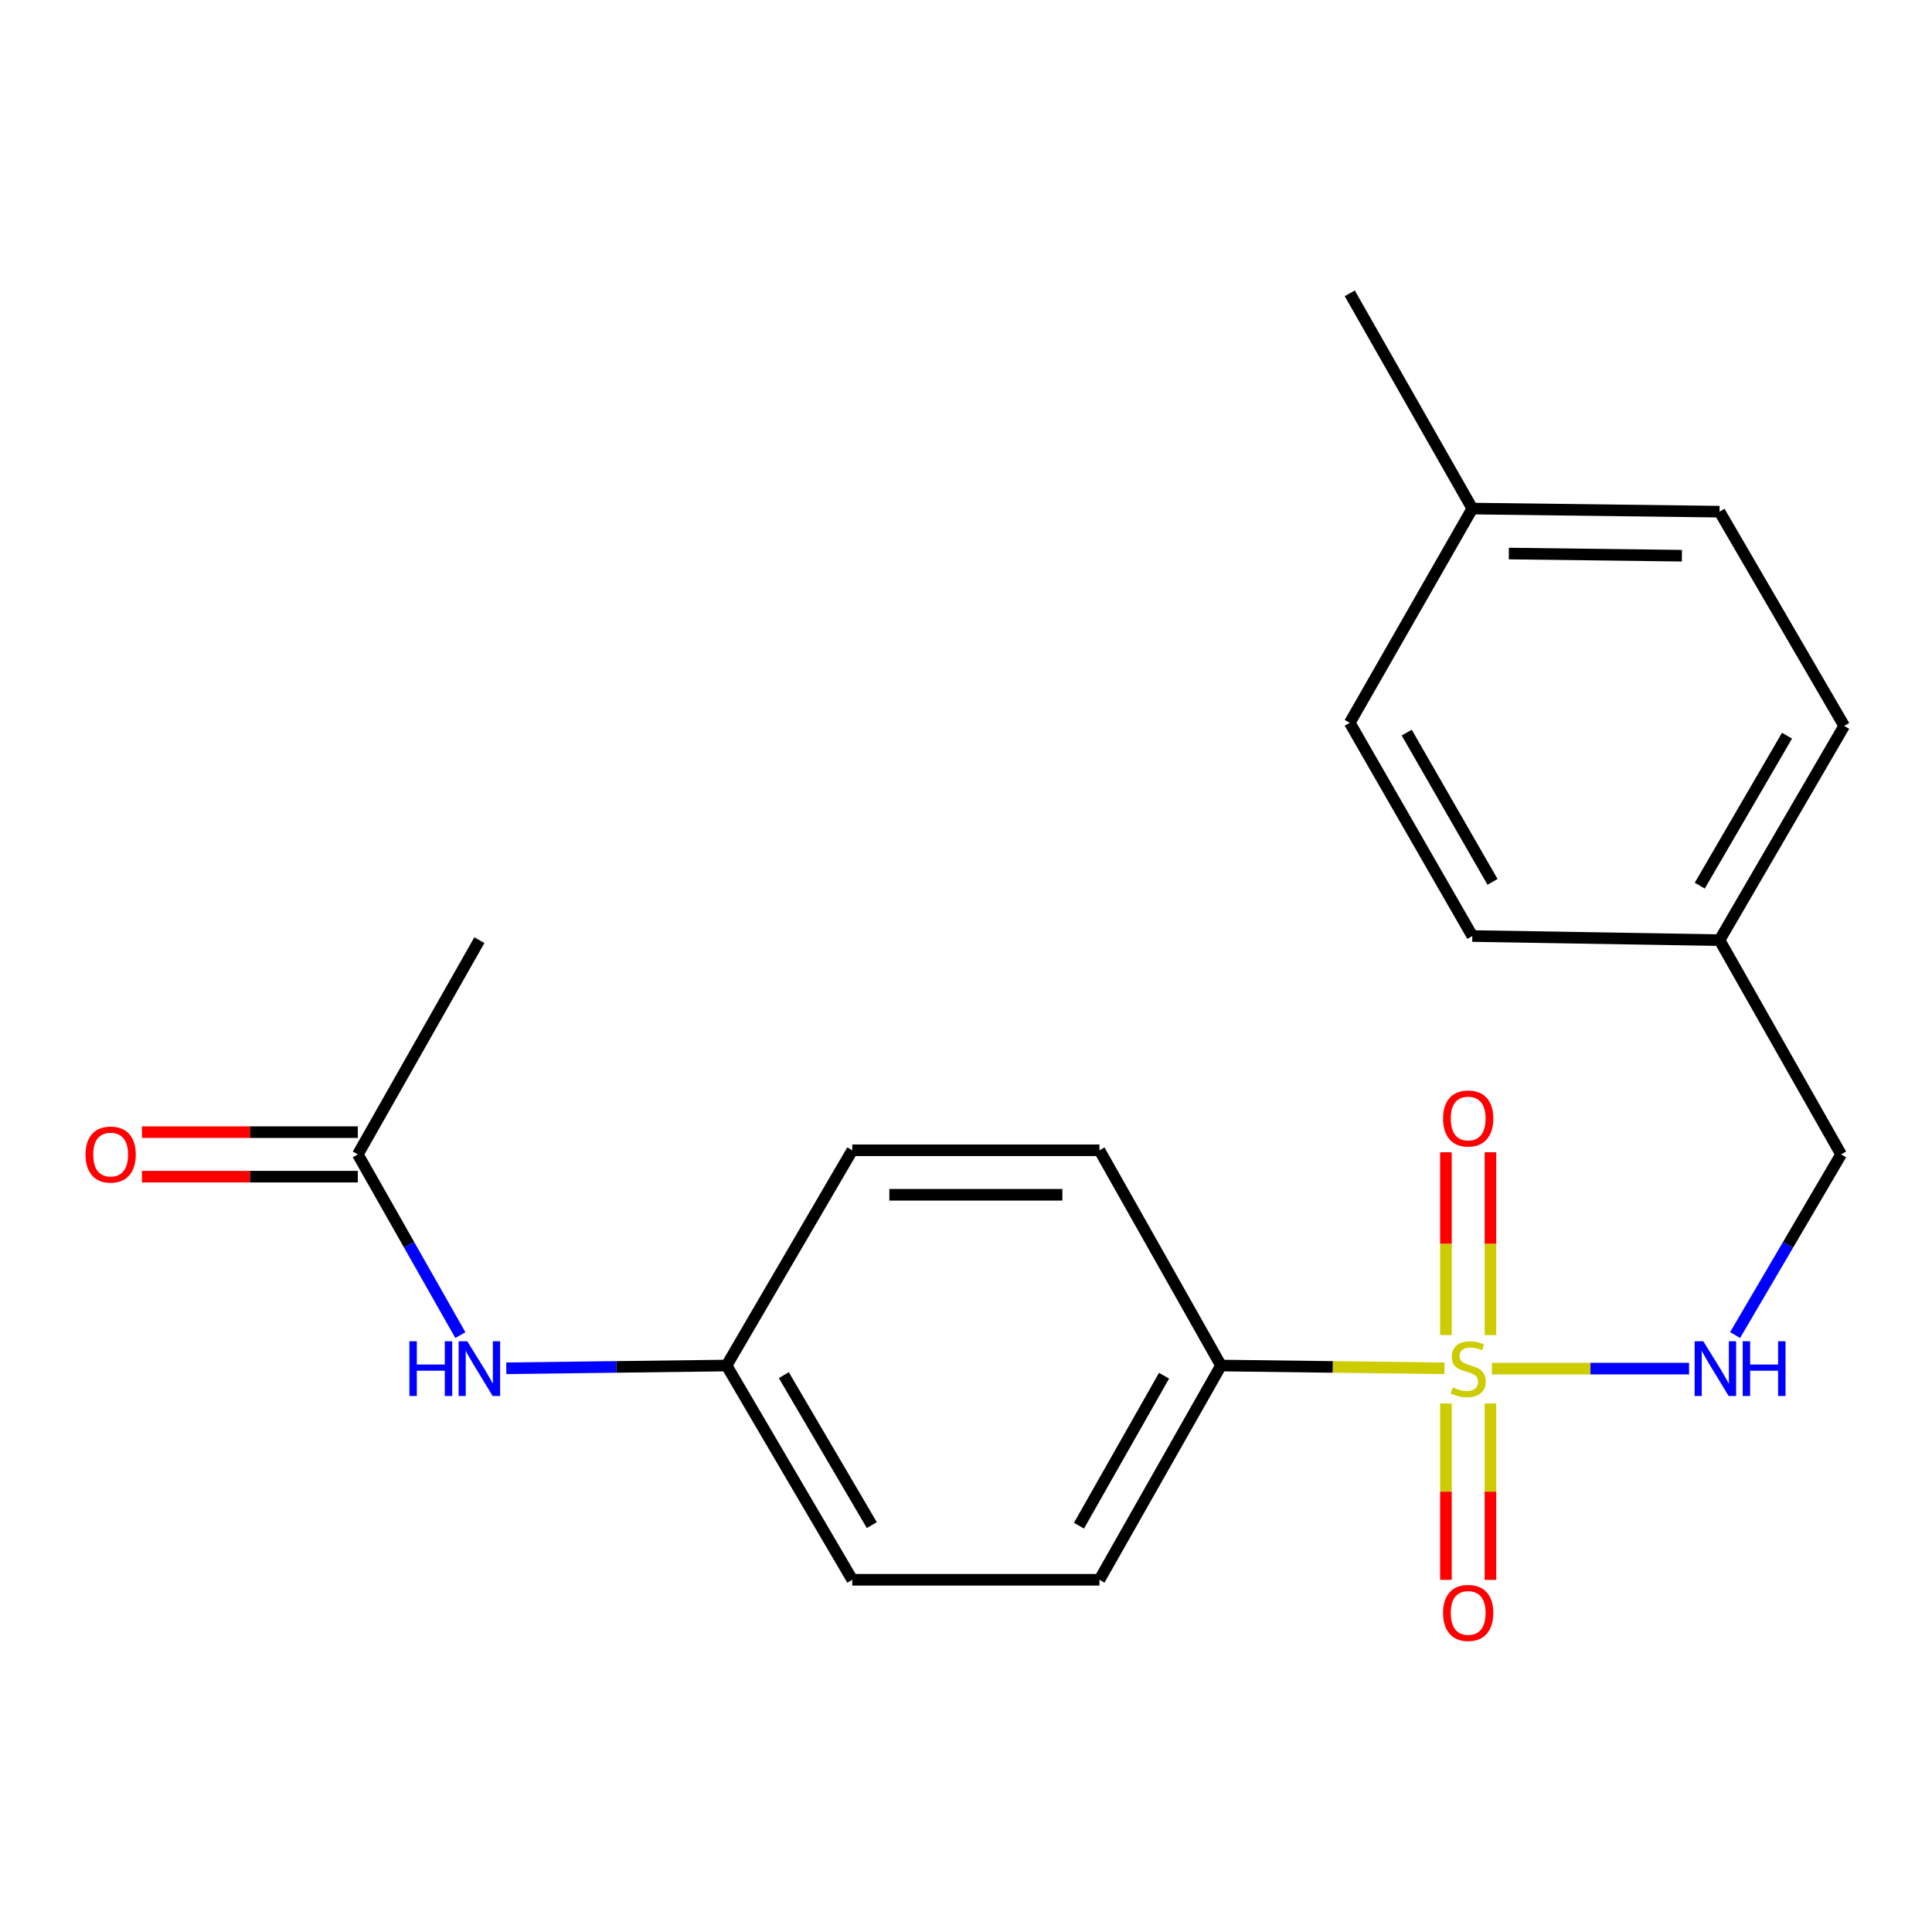 <?xml version='1.0' encoding='iso-8859-1'?>
<svg version='1.1' baseProfile='full'
              xmlns='http://www.w3.org/2000/svg'
                      xmlns:rdkit='http://www.rdkit.org/xml'
                      xmlns:xlink='http://www.w3.org/1999/xlink'
                  xml:space='preserve'
width='1000px' height='1000px' viewBox='0 0 1000 1000'>
<!-- END OF HEADER -->
<rect style='opacity:1.0;fill:#FFFFFF;stroke:none' width='1000' height='1000' x='0' y='0'> </rect>
<path class='bond-0' d='M 772.209,708.396 L 823.23,708.396' style='fill:none;fill-rule:evenodd;stroke:#CCCC00;stroke-width:6px;stroke-linecap:butt;stroke-linejoin:miter;stroke-opacity:1' />
<path class='bond-0' d='M 823.23,708.396 L 874.25,708.396' style='fill:none;fill-rule:evenodd;stroke:#0000FF;stroke-width:6px;stroke-linecap:butt;stroke-linejoin:miter;stroke-opacity:1' />
<path class='bond-1' d='M 747.651,708.243 L 689.815,707.52' style='fill:none;fill-rule:evenodd;stroke:#CCCC00;stroke-width:6px;stroke-linecap:butt;stroke-linejoin:miter;stroke-opacity:1' />
<path class='bond-1' d='M 689.815,707.52 L 631.979,706.797' style='fill:none;fill-rule:evenodd;stroke:#000000;stroke-width:6px;stroke-linecap:butt;stroke-linejoin:miter;stroke-opacity:1' />
<path class='bond-2' d='M 771.448,691.038 L 771.448,643.73' style='fill:none;fill-rule:evenodd;stroke:#CCCC00;stroke-width:6px;stroke-linecap:butt;stroke-linejoin:miter;stroke-opacity:1' />
<path class='bond-2' d='M 771.448,643.73 L 771.448,596.422' style='fill:none;fill-rule:evenodd;stroke:#FF0000;stroke-width:6px;stroke-linecap:butt;stroke-linejoin:miter;stroke-opacity:1' />
<path class='bond-2' d='M 748.412,691.038 L 748.412,643.73' style='fill:none;fill-rule:evenodd;stroke:#CCCC00;stroke-width:6px;stroke-linecap:butt;stroke-linejoin:miter;stroke-opacity:1' />
<path class='bond-2' d='M 748.412,643.73 L 748.412,596.422' style='fill:none;fill-rule:evenodd;stroke:#FF0000;stroke-width:6px;stroke-linecap:butt;stroke-linejoin:miter;stroke-opacity:1' />
<path class='bond-3' d='M 748.412,726.435 L 748.412,772.084' style='fill:none;fill-rule:evenodd;stroke:#CCCC00;stroke-width:6px;stroke-linecap:butt;stroke-linejoin:miter;stroke-opacity:1' />
<path class='bond-3' d='M 748.412,772.084 L 748.412,817.733' style='fill:none;fill-rule:evenodd;stroke:#FF0000;stroke-width:6px;stroke-linecap:butt;stroke-linejoin:miter;stroke-opacity:1' />
<path class='bond-3' d='M 771.448,726.435 L 771.448,772.084' style='fill:none;fill-rule:evenodd;stroke:#CCCC00;stroke-width:6px;stroke-linecap:butt;stroke-linejoin:miter;stroke-opacity:1' />
<path class='bond-3' d='M 771.448,772.084 L 771.448,817.733' style='fill:none;fill-rule:evenodd;stroke:#FF0000;stroke-width:6px;stroke-linecap:butt;stroke-linejoin:miter;stroke-opacity:1' />
<path class='bond-10' d='M 898.077,691.022 L 925.511,644.27' style='fill:none;fill-rule:evenodd;stroke:#0000FF;stroke-width:6px;stroke-linecap:butt;stroke-linejoin:miter;stroke-opacity:1' />
<path class='bond-10' d='M 925.511,644.27 L 952.946,597.517' style='fill:none;fill-rule:evenodd;stroke:#000000;stroke-width:6px;stroke-linecap:butt;stroke-linejoin:miter;stroke-opacity:1' />
<path class='bond-7' d='M 631.979,706.797 L 569.078,817.689' style='fill:none;fill-rule:evenodd;stroke:#000000;stroke-width:6px;stroke-linecap:butt;stroke-linejoin:miter;stroke-opacity:1' />
<path class='bond-7' d='M 602.506,712.065 L 558.476,789.69' style='fill:none;fill-rule:evenodd;stroke:#000000;stroke-width:6px;stroke-linecap:butt;stroke-linejoin:miter;stroke-opacity:1' />
<path class='bond-8' d='M 631.979,706.797 L 569.078,595.38' style='fill:none;fill-rule:evenodd;stroke:#000000;stroke-width:6px;stroke-linecap:butt;stroke-linejoin:miter;stroke-opacity:1' />
<path class='bond-4' d='M 185.21,597.517 L 211.745,644.283' style='fill:none;fill-rule:evenodd;stroke:#000000;stroke-width:6px;stroke-linecap:butt;stroke-linejoin:miter;stroke-opacity:1' />
<path class='bond-4' d='M 211.745,644.283 L 238.281,691.049' style='fill:none;fill-rule:evenodd;stroke:#0000FF;stroke-width:6px;stroke-linecap:butt;stroke-linejoin:miter;stroke-opacity:1' />
<path class='bond-6' d='M 185.21,585.999 L 129.339,585.999' style='fill:none;fill-rule:evenodd;stroke:#000000;stroke-width:6px;stroke-linecap:butt;stroke-linejoin:miter;stroke-opacity:1' />
<path class='bond-6' d='M 129.339,585.999 L 73.469,585.999' style='fill:none;fill-rule:evenodd;stroke:#FF0000;stroke-width:6px;stroke-linecap:butt;stroke-linejoin:miter;stroke-opacity:1' />
<path class='bond-6' d='M 185.21,609.035 L 129.339,609.035' style='fill:none;fill-rule:evenodd;stroke:#000000;stroke-width:6px;stroke-linecap:butt;stroke-linejoin:miter;stroke-opacity:1' />
<path class='bond-6' d='M 129.339,609.035 L 73.469,609.035' style='fill:none;fill-rule:evenodd;stroke:#FF0000;stroke-width:6px;stroke-linecap:butt;stroke-linejoin:miter;stroke-opacity:1' />
<path class='bond-19' d='M 185.21,597.517 L 248.123,486.624' style='fill:none;fill-rule:evenodd;stroke:#000000;stroke-width:6px;stroke-linecap:butt;stroke-linejoin:miter;stroke-opacity:1' />
<path class='bond-5' d='M 262.062,708.222 L 319.069,707.509' style='fill:none;fill-rule:evenodd;stroke:#0000FF;stroke-width:6px;stroke-linecap:butt;stroke-linejoin:miter;stroke-opacity:1' />
<path class='bond-5' d='M 319.069,707.509 L 376.075,706.797' style='fill:none;fill-rule:evenodd;stroke:#000000;stroke-width:6px;stroke-linecap:butt;stroke-linejoin:miter;stroke-opacity:1' />
<path class='bond-13' d='M 569.078,817.689 L 441.139,817.689' style='fill:none;fill-rule:evenodd;stroke:#000000;stroke-width:6px;stroke-linecap:butt;stroke-linejoin:miter;stroke-opacity:1' />
<path class='bond-12' d='M 569.078,595.38 L 441.139,595.38' style='fill:none;fill-rule:evenodd;stroke:#000000;stroke-width:6px;stroke-linecap:butt;stroke-linejoin:miter;stroke-opacity:1' />
<path class='bond-12' d='M 549.887,618.415 L 460.33,618.415' style='fill:none;fill-rule:evenodd;stroke:#000000;stroke-width:6px;stroke-linecap:butt;stroke-linejoin:miter;stroke-opacity:1' />
<path class='bond-9' d='M 376.075,706.797 L 441.139,595.38' style='fill:none;fill-rule:evenodd;stroke:#000000;stroke-width:6px;stroke-linecap:butt;stroke-linejoin:miter;stroke-opacity:1' />
<path class='bond-21' d='M 376.075,706.797 L 441.139,817.689' style='fill:none;fill-rule:evenodd;stroke:#000000;stroke-width:6px;stroke-linecap:butt;stroke-linejoin:miter;stroke-opacity:1' />
<path class='bond-21' d='M 405.703,711.773 L 451.248,789.398' style='fill:none;fill-rule:evenodd;stroke:#000000;stroke-width:6px;stroke-linecap:butt;stroke-linejoin:miter;stroke-opacity:1' />
<path class='bond-11' d='M 952.946,597.517 L 890.032,486.624' style='fill:none;fill-rule:evenodd;stroke:#000000;stroke-width:6px;stroke-linecap:butt;stroke-linejoin:miter;stroke-opacity:1' />
<path class='bond-15' d='M 890.032,486.624 L 762.068,484.487' style='fill:none;fill-rule:evenodd;stroke:#000000;stroke-width:6px;stroke-linecap:butt;stroke-linejoin:miter;stroke-opacity:1' />
<path class='bond-16' d='M 890.032,486.624 L 954.545,375.732' style='fill:none;fill-rule:evenodd;stroke:#000000;stroke-width:6px;stroke-linecap:butt;stroke-linejoin:miter;stroke-opacity:1' />
<path class='bond-16' d='M 879.798,458.407 L 924.957,380.782' style='fill:none;fill-rule:evenodd;stroke:#000000;stroke-width:6px;stroke-linecap:butt;stroke-linejoin:miter;stroke-opacity:1' />
<path class='bond-14' d='M 762.068,263.24 L 890.032,264.84' style='fill:none;fill-rule:evenodd;stroke:#000000;stroke-width:6px;stroke-linecap:butt;stroke-linejoin:miter;stroke-opacity:1' />
<path class='bond-14' d='M 780.974,286.514 L 870.549,287.634' style='fill:none;fill-rule:evenodd;stroke:#000000;stroke-width:6px;stroke-linecap:butt;stroke-linejoin:miter;stroke-opacity:1' />
<path class='bond-20' d='M 762.068,263.24 L 698.629,151.823' style='fill:none;fill-rule:evenodd;stroke:#000000;stroke-width:6px;stroke-linecap:butt;stroke-linejoin:miter;stroke-opacity:1' />
<path class='bond-22' d='M 762.068,263.24 L 698.629,374.132' style='fill:none;fill-rule:evenodd;stroke:#000000;stroke-width:6px;stroke-linecap:butt;stroke-linejoin:miter;stroke-opacity:1' />
<path class='bond-17' d='M 762.068,484.487 L 698.629,374.132' style='fill:none;fill-rule:evenodd;stroke:#000000;stroke-width:6px;stroke-linecap:butt;stroke-linejoin:miter;stroke-opacity:1' />
<path class='bond-17' d='M 772.523,456.453 L 728.116,379.205' style='fill:none;fill-rule:evenodd;stroke:#000000;stroke-width:6px;stroke-linecap:butt;stroke-linejoin:miter;stroke-opacity:1' />
<path class='bond-18' d='M 954.545,375.732 L 890.032,264.84' style='fill:none;fill-rule:evenodd;stroke:#000000;stroke-width:6px;stroke-linecap:butt;stroke-linejoin:miter;stroke-opacity:1' />
<path  class='atom-0' d='M 751.93 718.116
Q 752.25 718.236, 753.57 718.796
Q 754.89 719.356, 756.33 719.716
Q 757.81 720.036, 759.25 720.036
Q 761.93 720.036, 763.49 718.756
Q 765.05 717.436, 765.05 715.156
Q 765.05 713.596, 764.25 712.636
Q 763.49 711.676, 762.29 711.156
Q 761.09 710.636, 759.09 710.036
Q 756.57 709.276, 755.05 708.556
Q 753.57 707.836, 752.49 706.316
Q 751.45 704.796, 751.45 702.236
Q 751.45 698.676, 753.85 696.476
Q 756.29 694.276, 761.09 694.276
Q 764.37 694.276, 768.09 695.836
L 767.17 698.916
Q 763.77 697.516, 761.21 697.516
Q 758.45 697.516, 756.93 698.676
Q 755.41 699.796, 755.45 701.756
Q 755.45 703.276, 756.21 704.196
Q 757.01 705.116, 758.13 705.636
Q 759.29 706.156, 761.21 706.756
Q 763.77 707.556, 765.29 708.356
Q 766.81 709.156, 767.89 710.796
Q 769.01 712.396, 769.01 715.156
Q 769.01 719.076, 766.37 721.196
Q 763.77 723.276, 759.41 723.276
Q 756.89 723.276, 754.97 722.716
Q 753.09 722.196, 750.85 721.276
L 751.93 718.116
' fill='#CCCC00'/>
<path  class='atom-1' d='M 881.622 694.236
L 890.902 709.236
Q 891.822 710.716, 893.302 713.396
Q 894.782 716.076, 894.862 716.236
L 894.862 694.236
L 898.622 694.236
L 898.622 722.556
L 894.742 722.556
L 884.782 706.156
Q 883.622 704.236, 882.382 702.036
Q 881.182 699.836, 880.822 699.156
L 880.822 722.556
L 877.142 722.556
L 877.142 694.236
L 881.622 694.236
' fill='#0000FF'/>
<path  class='atom-1' d='M 902.022 694.236
L 905.862 694.236
L 905.862 706.276
L 920.342 706.276
L 920.342 694.236
L 924.182 694.236
L 924.182 722.556
L 920.342 722.556
L 920.342 709.476
L 905.862 709.476
L 905.862 722.556
L 902.022 722.556
L 902.022 694.236
' fill='#0000FF'/>
<path  class='atom-3' d='M 746.93 578.938
Q 746.93 572.138, 750.29 568.338
Q 753.65 564.538, 759.93 564.538
Q 766.21 564.538, 769.57 568.338
Q 772.93 572.138, 772.93 578.938
Q 772.93 585.818, 769.53 589.738
Q 766.13 593.618, 759.93 593.618
Q 753.69 593.618, 750.29 589.738
Q 746.93 585.858, 746.93 578.938
M 759.93 590.418
Q 764.25 590.418, 766.57 587.538
Q 768.93 584.618, 768.93 578.938
Q 768.93 573.378, 766.57 570.578
Q 764.25 567.738, 759.93 567.738
Q 755.61 567.738, 753.25 570.538
Q 750.93 573.338, 750.93 578.938
Q 750.93 584.658, 753.25 587.538
Q 755.61 590.418, 759.93 590.418
' fill='#FF0000'/>
<path  class='atom-4' d='M 746.93 834.841
Q 746.93 828.041, 750.29 824.241
Q 753.65 820.441, 759.93 820.441
Q 766.21 820.441, 769.57 824.241
Q 772.93 828.041, 772.93 834.841
Q 772.93 841.721, 769.53 845.641
Q 766.13 849.521, 759.93 849.521
Q 753.69 849.521, 750.29 845.641
Q 746.93 841.761, 746.93 834.841
M 759.93 846.321
Q 764.25 846.321, 766.57 843.441
Q 768.93 840.521, 768.93 834.841
Q 768.93 829.281, 766.57 826.481
Q 764.25 823.641, 759.93 823.641
Q 755.61 823.641, 753.25 826.441
Q 750.93 829.241, 750.93 834.841
Q 750.93 840.561, 753.25 843.441
Q 755.61 846.321, 759.93 846.321
' fill='#FF0000'/>
<path  class='atom-6' d='M 211.903 694.236
L 215.743 694.236
L 215.743 706.276
L 230.223 706.276
L 230.223 694.236
L 234.063 694.236
L 234.063 722.556
L 230.223 722.556
L 230.223 709.476
L 215.743 709.476
L 215.743 722.556
L 211.903 722.556
L 211.903 694.236
' fill='#0000FF'/>
<path  class='atom-6' d='M 241.863 694.236
L 251.143 709.236
Q 252.063 710.716, 253.543 713.396
Q 255.023 716.076, 255.103 716.236
L 255.103 694.236
L 258.863 694.236
L 258.863 722.556
L 254.983 722.556
L 245.023 706.156
Q 243.863 704.236, 242.623 702.036
Q 241.423 699.836, 241.063 699.156
L 241.063 722.556
L 237.383 722.556
L 237.383 694.236
L 241.863 694.236
' fill='#0000FF'/>
<path  class='atom-7' d='M 44.271 597.597
Q 44.271 590.797, 47.631 586.997
Q 50.991 583.197, 57.271 583.197
Q 63.551 583.197, 66.911 586.997
Q 70.271 590.797, 70.271 597.597
Q 70.271 604.477, 66.871 608.397
Q 63.471 612.277, 57.271 612.277
Q 51.031 612.277, 47.631 608.397
Q 44.271 604.517, 44.271 597.597
M 57.271 609.077
Q 61.591 609.077, 63.911 606.197
Q 66.271 603.277, 66.271 597.597
Q 66.271 592.037, 63.911 589.237
Q 61.591 586.397, 57.271 586.397
Q 52.951 586.397, 50.591 589.197
Q 48.271 591.997, 48.271 597.597
Q 48.271 603.317, 50.591 606.197
Q 52.951 609.077, 57.271 609.077
' fill='#FF0000'/>
</svg>
